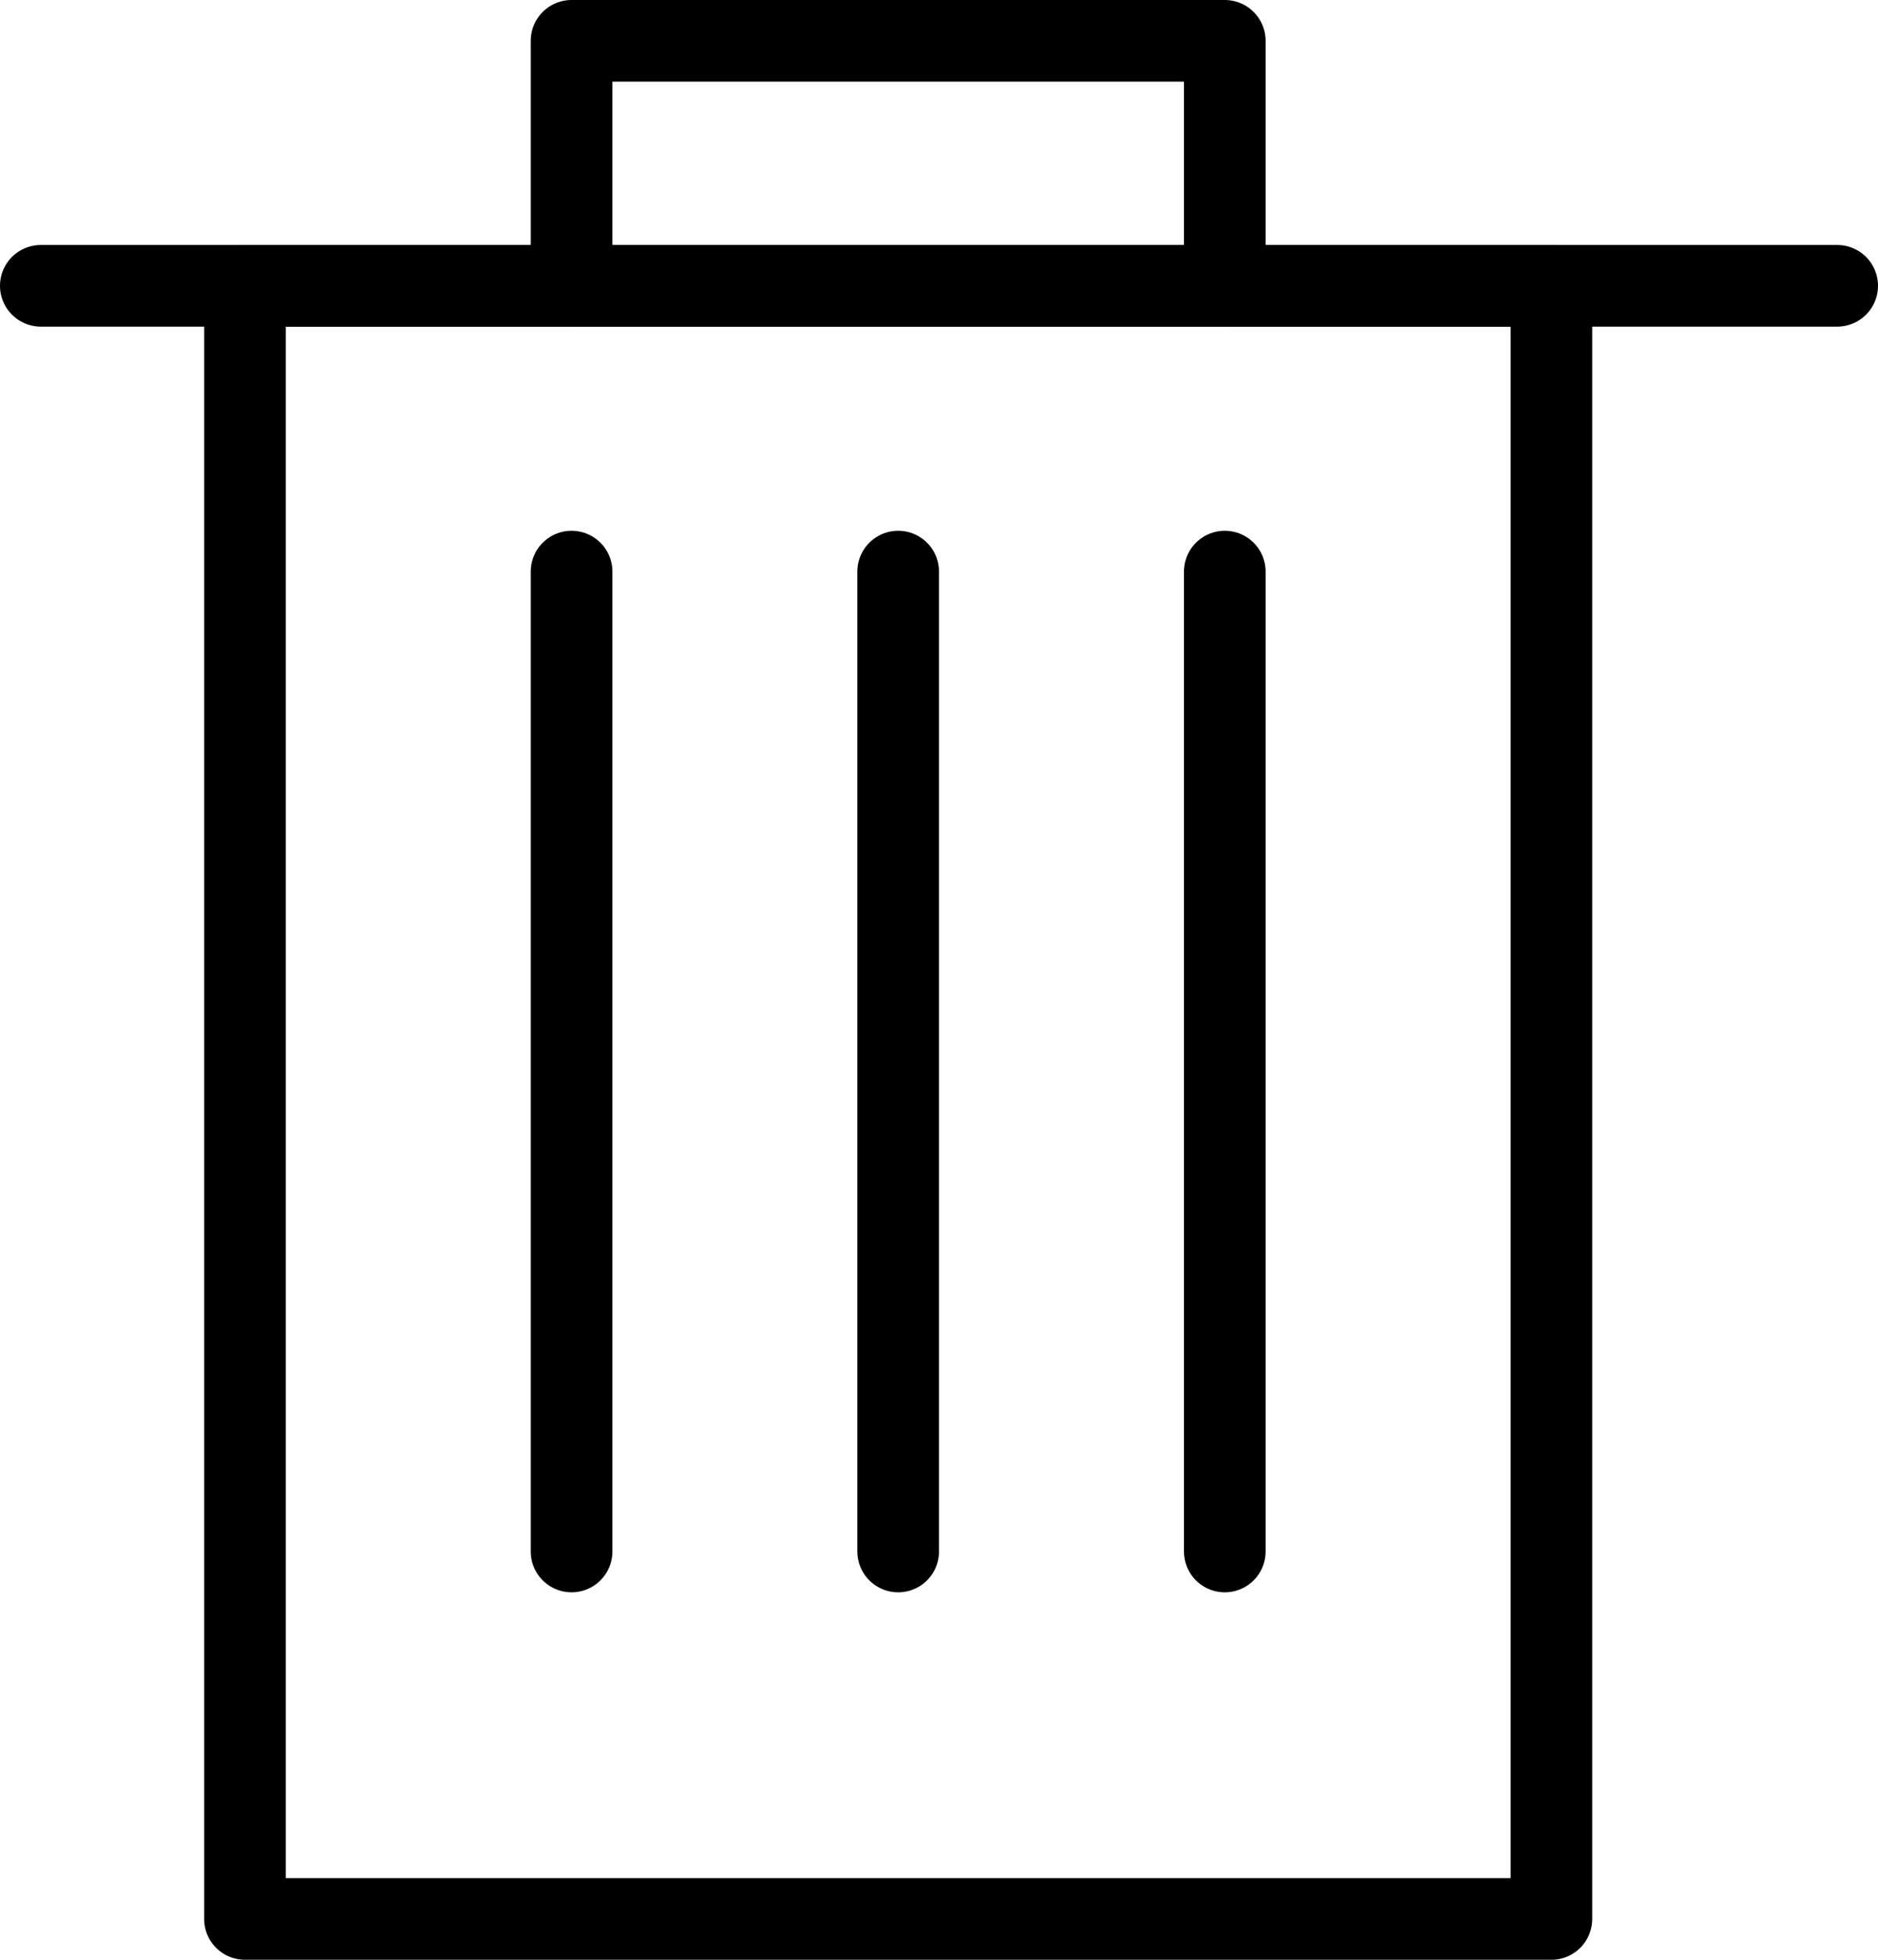 <?xml version="1.0" encoding="UTF-8"?> <svg xmlns="http://www.w3.org/2000/svg" width="46" height="48" viewBox="0 0 46 48" fill="none"><path d="M38 47H6V7H38V47Z" stroke="black" stroke-width="2" stroke-linecap="round" stroke-linejoin="round"></path><path d="M30 7H14V1H30V7Z" stroke="black" stroke-width="2" stroke-linecap="round" stroke-linejoin="round"></path><path d="M1 7H45" stroke="black" stroke-width="2" stroke-linecap="round" stroke-linejoin="round"></path><path d="M14 14V38" stroke="black" stroke-width="2" stroke-linecap="round" stroke-linejoin="round"></path><path d="M22 14V38" stroke="black" stroke-width="2" stroke-linecap="round" stroke-linejoin="round"></path><path d="M30 14V38" stroke="black" stroke-width="2" stroke-linecap="round" stroke-linejoin="round"></path></svg> 